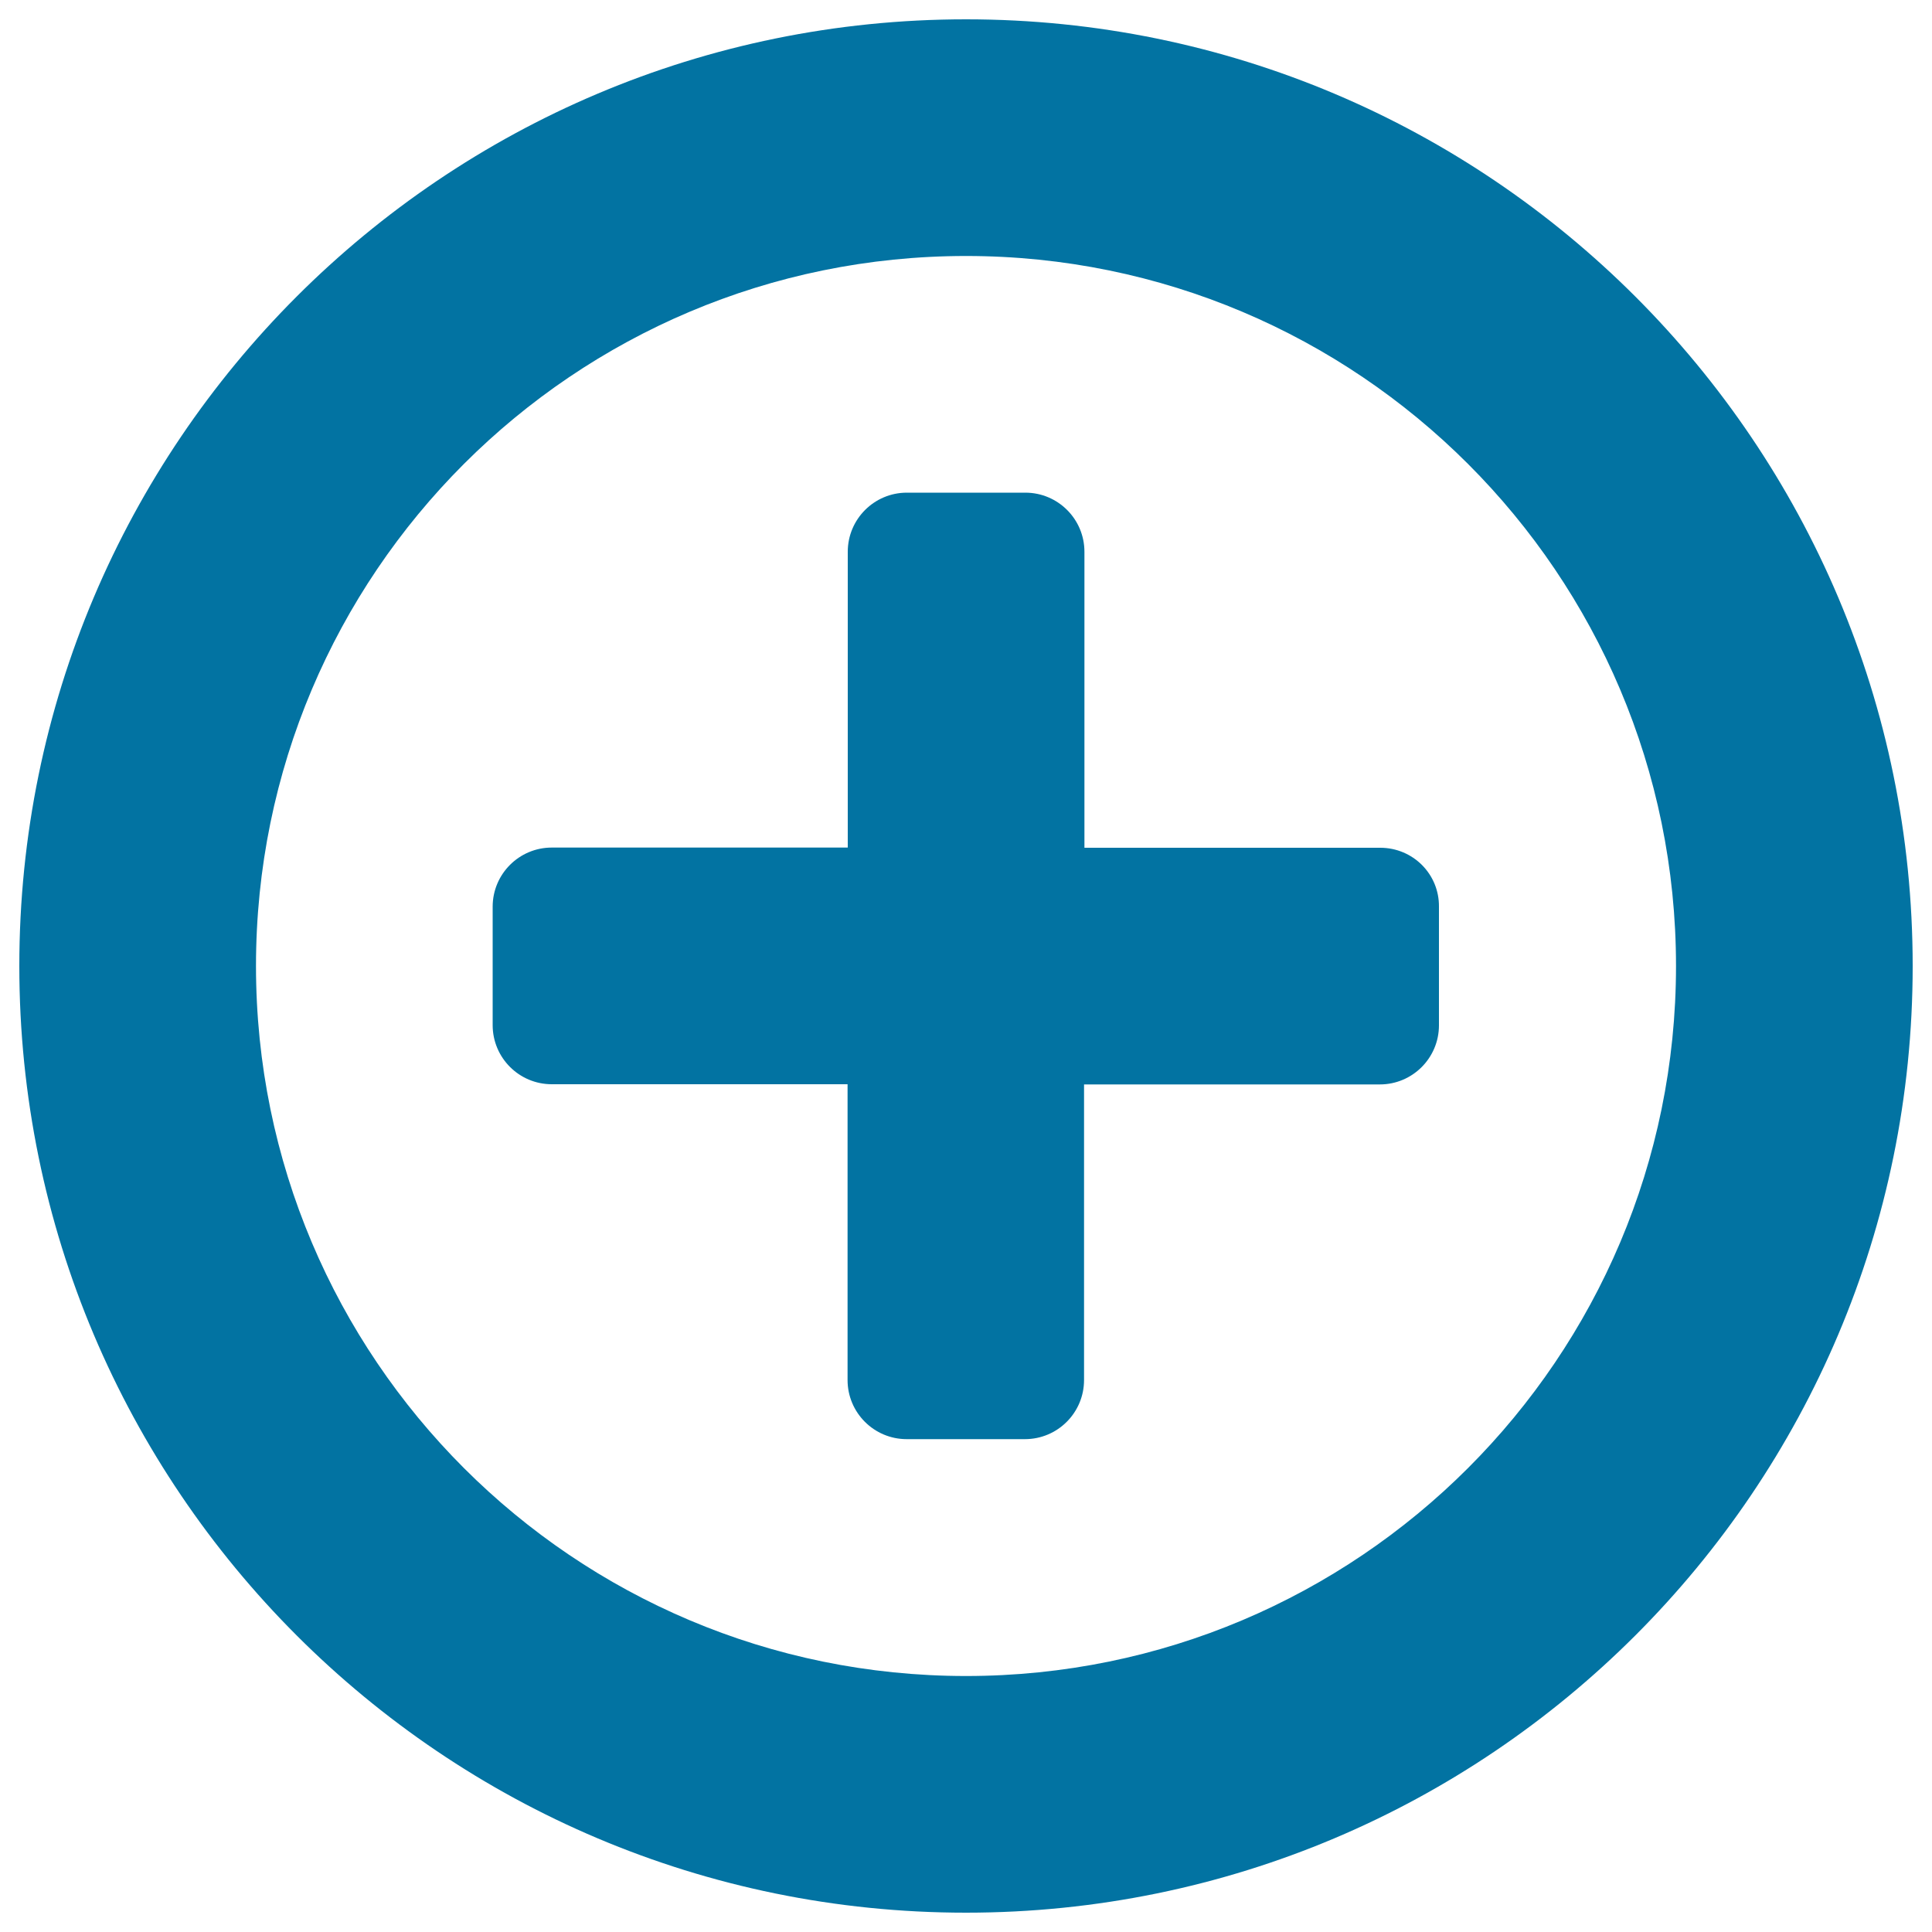<svg xmlns="http://www.w3.org/2000/svg" viewBox="0 0 1000 1000" style="fill:#0273a2">
<title>Newly Added SVG icon</title>
<path d="M500,10C229.4,10,10,229.4,10,500c0,270.6,219.4,490,490,490c270.6,0,490-219.4,490-490C990,229.4,770.6,10,500,10z M500,867.5c-203,0-367.5-164.5-367.5-367.5c0-203,164.5-367.5,367.5-367.5c202.9,0,367.5,164.5,367.5,367.5C867.5,703,702.9,867.5,500,867.5z"/><path d="M714.4,438.8H561.3V285.6c0-16.9-13.7-30.6-30.6-30.6h-61.3c-16.9,0-30.6,13.7-30.6,30.6v153.1H285.6c-16.9,0-30.6,13.7-30.6,30.6v61.3c0,16.9,13.7,30.6,30.6,30.6h153.1v153.1c0,16.9,13.7,30.6,30.6,30.6h61.2c16.9,0,30.6-13.7,30.6-30.6V561.3h153.1c16.9,0,30.6-13.7,30.6-30.6v-61.3C745,452.4,731.3,438.8,714.4,438.8z"/>
</svg>